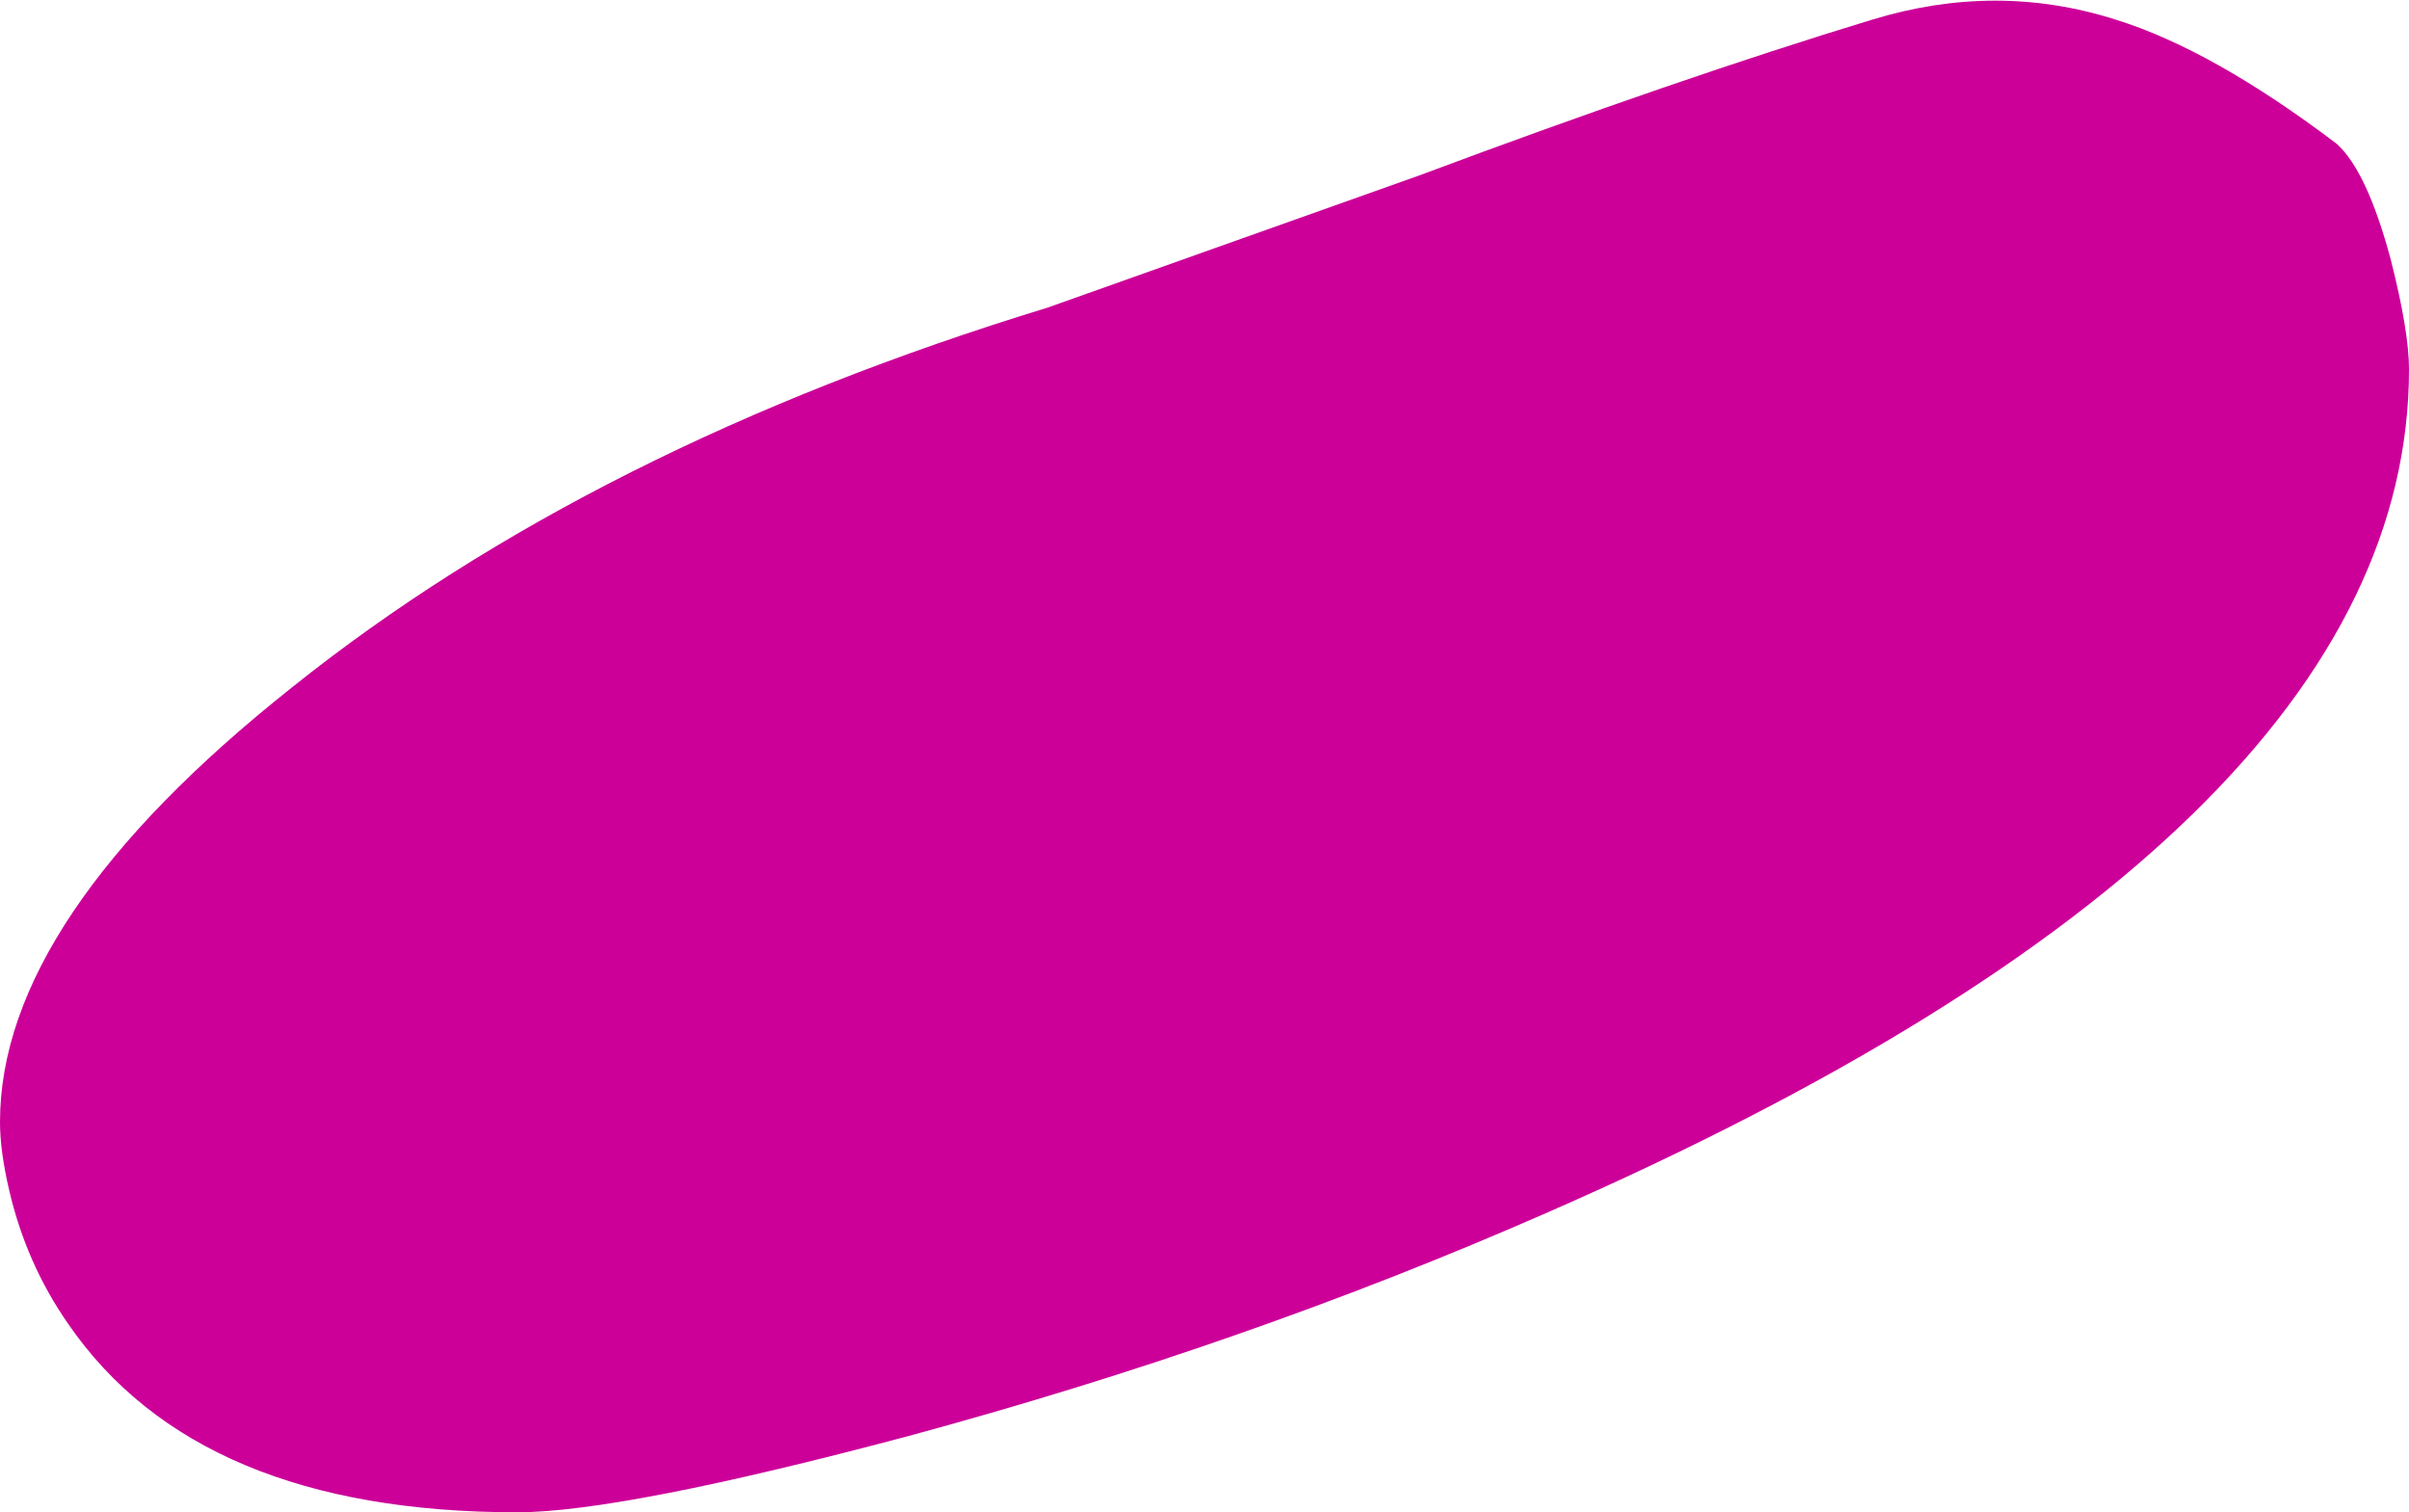 <?xml version="1.0" encoding="UTF-8" standalone="no"?>
<svg xmlns:xlink="http://www.w3.org/1999/xlink" height="57.75px" width="92.0px" xmlns="http://www.w3.org/2000/svg">
  <g transform="matrix(1.0, 0.0, 0.0, 1.0, -76.0, -231.75)">
    <path d="M147.5 232.5 Q152.25 231.05 156.8 232.5 160.5 233.65 165.25 237.25 166.4 238.3 167.3 241.65 168.0 244.4 168.0 245.85 168.0 263.65 135.1 278.05 123.6 283.1 110.65 286.6 99.75 289.5 95.75 289.5 83.55 289.5 78.6 282.3 77.0 280.0 76.35 277.2 76.0 275.7 76.0 274.6 76.0 266.85 87.15 258.0 98.65 248.8 116.0 243.5 L130.2 238.45 Q140.1 234.75 147.5 232.5" fill="#cc0099" fill-rule="evenodd" stroke="none"/>
  </g>
</svg>
